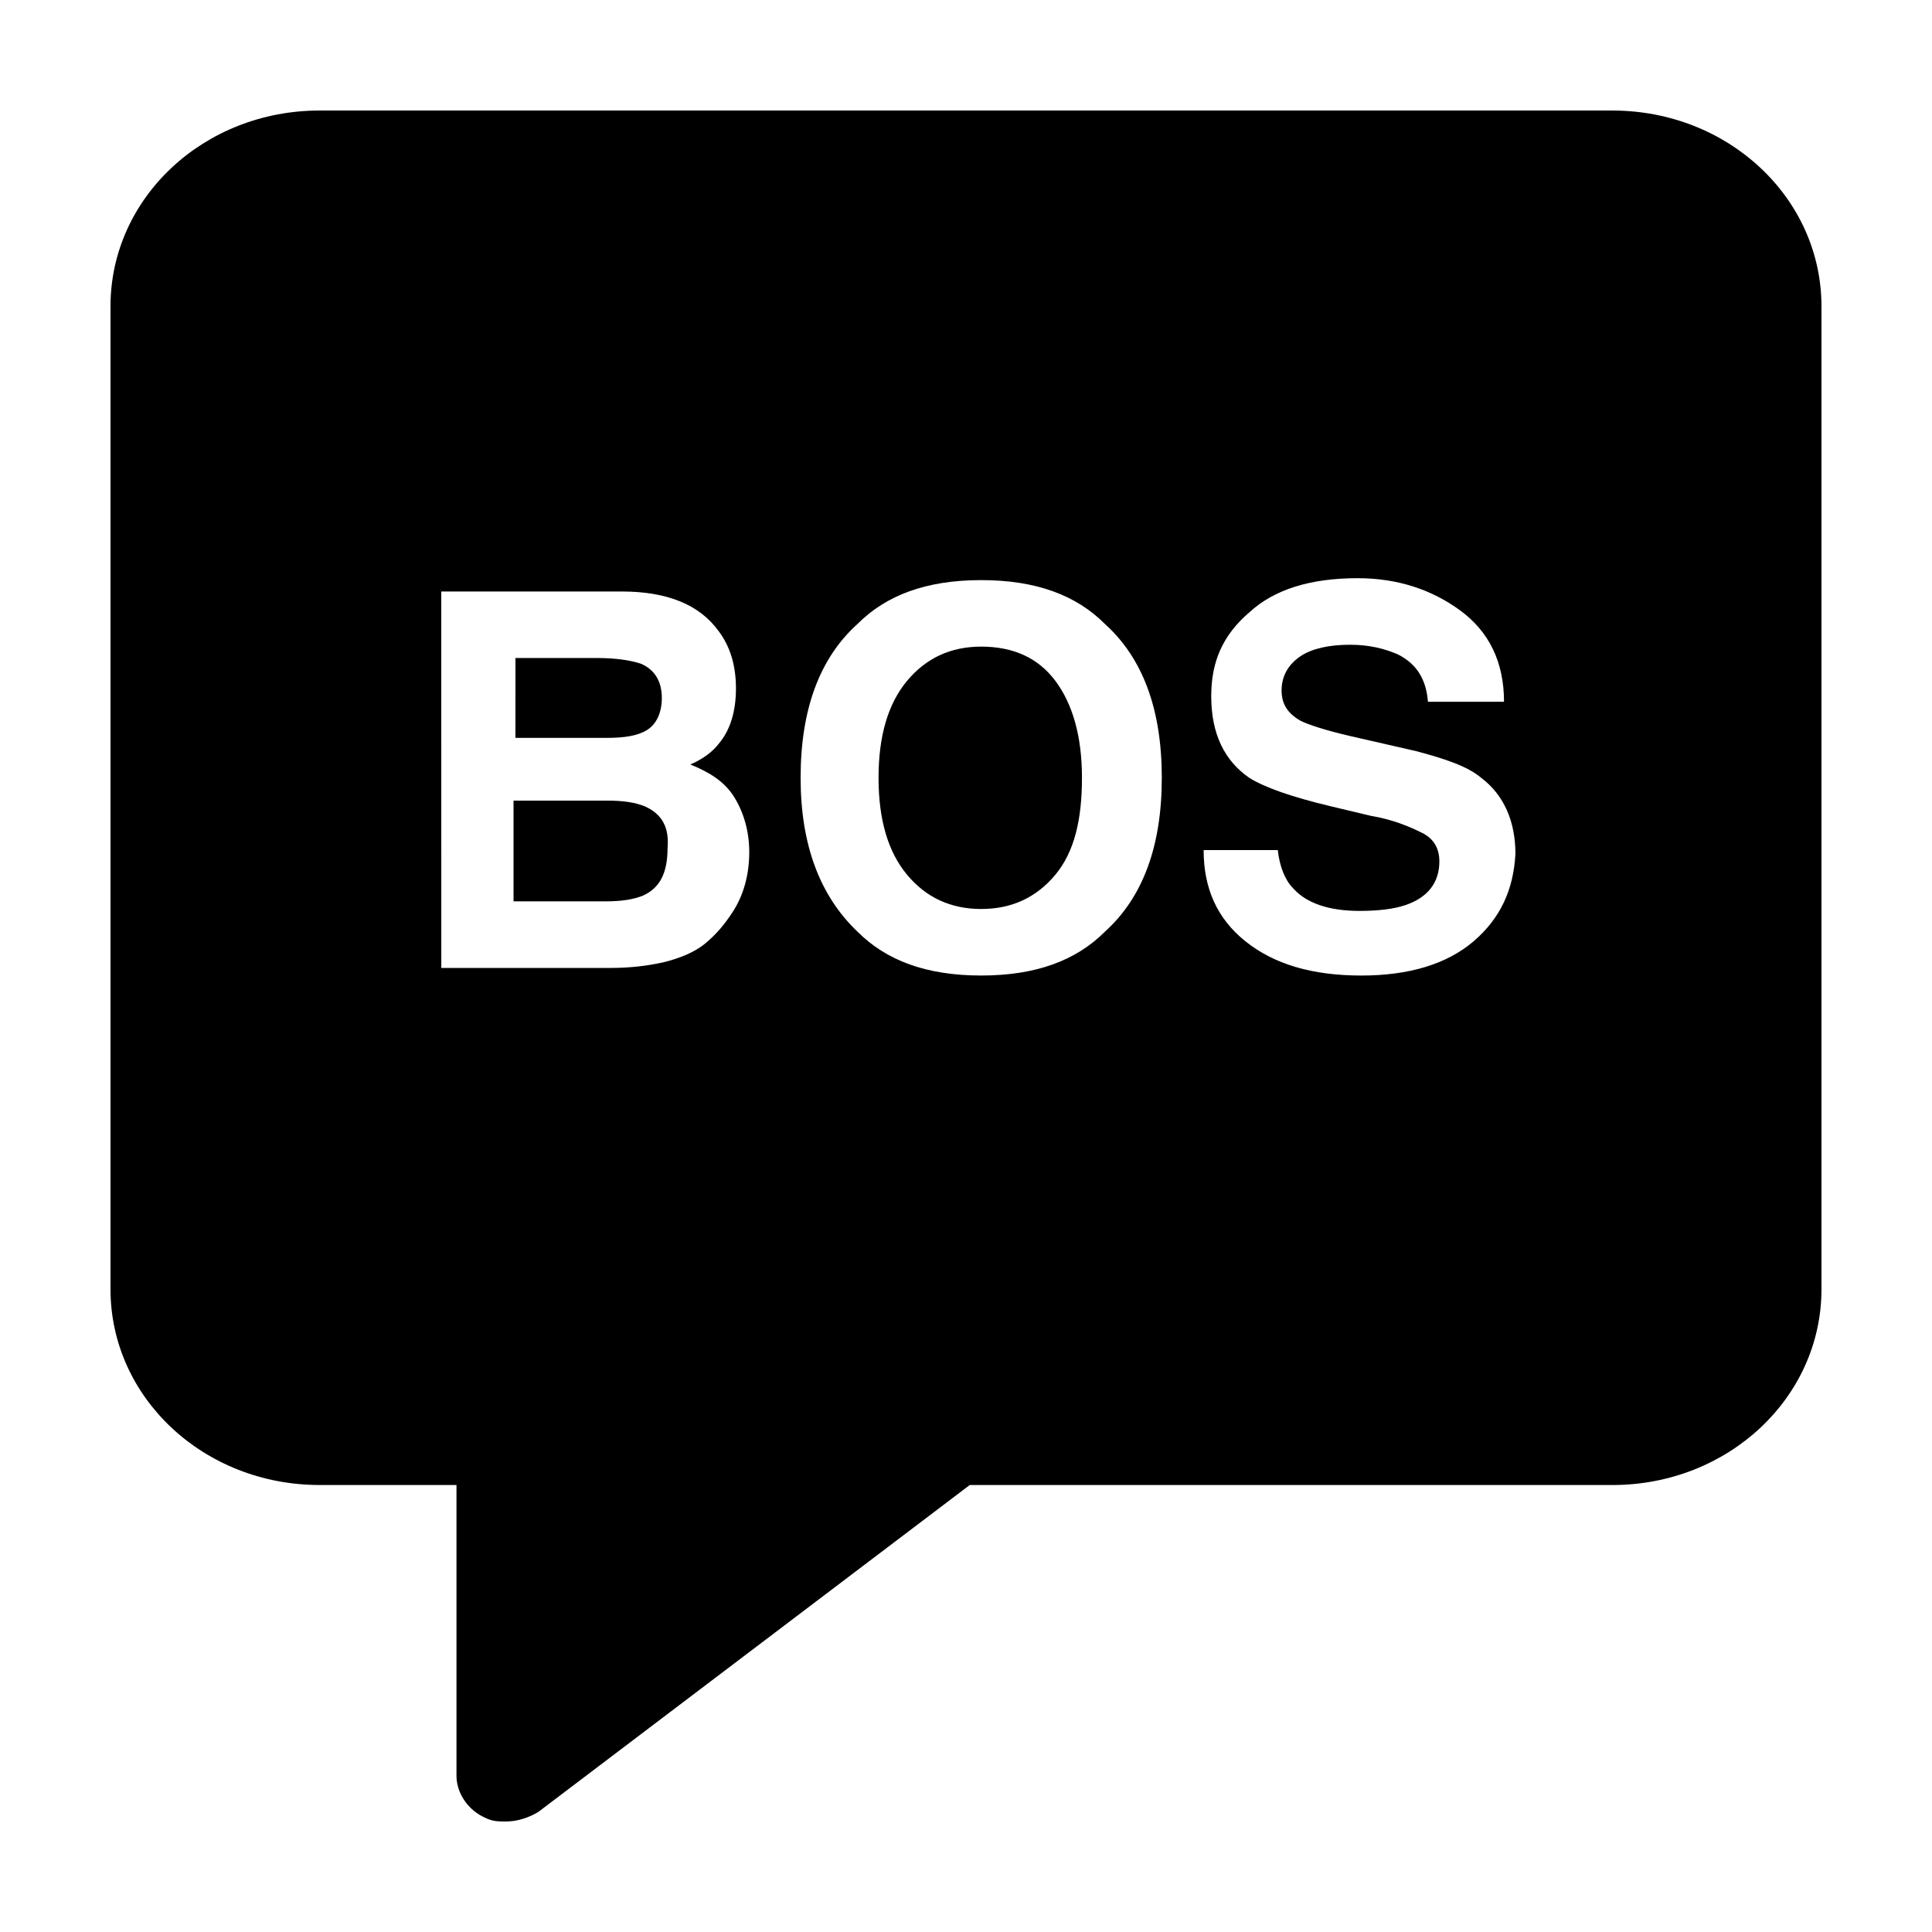<?xml version="1.0" encoding="UTF-8"?>
<!-- Uploaded to: SVG Repo, www.svgrepo.com, Generator: SVG Repo Mixer Tools -->
<svg fill="#000000" width="800px" height="800px" version="1.1" viewBox="144 144 512 512" xmlns="http://www.w3.org/2000/svg">
 <g>
  <path d="m404.03 315.36c-8.062 0-14.609 3.023-19.648 9.07-5.039 6.047-7.559 14.609-7.559 25.695 0 11.082 2.519 19.648 7.559 25.695 5.039 6.047 11.586 9.07 19.648 9.07s14.609-3.023 19.648-9.07c5.039-6.047 7.055-14.609 7.055-25.695 0-11.082-2.519-19.648-7.055-25.695-4.531-6.047-11.082-9.07-19.648-9.07z"/>
  <path d="m314.86 357.68c-2.519-1.008-5.543-1.512-10.078-1.512h-24.688v26.703h24.184c4.535 0 7.559-0.504 10.078-1.512 4.535-2.016 6.551-6.047 6.551-12.594 0.5-5.547-1.512-9.07-6.047-11.086z"/>
  <path d="m571.29 173.29h-342.59c-30.73 0-55.418 23.176-55.418 51.891v260.47c0 28.719 24.688 51.891 55.418 51.891h36.273v77.082c0 4.535 3.023 9.07 7.559 11.082 2.016 1.008 3.527 1.008 5.543 1.008 3.023 0 6.047-1.008 8.566-2.519l114.36-86.656 170.29 0.008c30.73 0 55.418-23.176 55.418-51.891v-260.47c0-28.715-24.684-51.891-55.418-51.891zm-233.26 212.61c-2.016 3.023-4.031 5.543-7.055 8.062-3.023 2.519-7.055 4.031-11.082 5.039-4.535 1.008-9.07 1.512-14.105 1.512h-44.84l-0.004-99.758h47.863c12.09 0 20.656 3.527 25.695 10.578 3.023 4.031 4.535 9.07 4.535 15.113 0 6.047-1.512 11.082-4.535 14.609-1.512 2.016-4.031 4.031-7.559 5.543 5.039 2.016 9.07 4.535 11.586 8.566 2.519 4.031 4.031 9.07 4.031 14.609 0 6.051-1.508 11.594-4.531 16.125zm98.746 5.039c-7.559 7.559-18.137 11.586-32.746 11.586s-25.191-4.031-32.746-11.586c-10.078-9.574-15.113-23.176-15.113-40.809 0-18.137 5.039-31.738 15.113-40.809 7.559-7.559 18.137-11.586 32.746-11.586s25.191 4.031 32.746 11.586c10.078 9.07 15.113 22.672 15.113 40.809 0 18.137-5.039 31.742-15.113 40.809zm97.738 2.519c-7.055 6.047-17.129 9.07-29.727 9.07-13.098 0-23.176-3.023-30.73-9.07-7.559-6.047-11.082-14.105-11.082-24.184h19.648c0.504 4.535 2.016 8.062 4.031 10.078 3.527 4.031 9.574 6.047 17.633 6.047 5.039 0 9.07-0.504 12.09-1.512 6.047-2.016 9.07-6.047 9.07-11.586 0-3.527-1.512-6.047-4.535-7.559-3.023-1.512-7.559-3.527-13.602-4.535l-10.578-2.519c-10.578-2.519-17.633-5.039-21.664-7.559-6.551-4.535-10.078-11.586-10.078-21.664 0-9.07 3.023-16.121 10.078-22.168 6.551-6.047 16.121-9.07 28.719-9.07 10.578 0 19.648 3.023 27.207 8.566 7.559 5.543 11.586 13.602 11.586 24.184h-20.152c-0.504-6.047-3.023-10.078-8.062-12.594-3.527-1.512-7.559-2.519-12.594-2.519-5.543 0-10.078 1.008-13.098 3.023-3.023 2.016-5.039 5.039-5.039 9.07 0 3.527 1.512 6.047 5.039 8.062 2.016 1.008 6.551 2.519 13.098 4.031l17.633 4.031c7.559 2.016 13.602 4.031 17.129 7.055 6.047 4.535 9.07 11.586 9.07 20.152-0.512 9.566-4.035 17.121-11.09 23.168z"/>
  <path d="m315.36 337.53c2.519-1.512 4.031-4.535 4.031-8.566 0-4.535-2.016-7.559-5.543-9.07-3.023-1.008-7.055-1.512-11.586-1.512h-21.664l-0.004 21.164h24.184c4.535 0 8.062-0.504 10.582-2.016z"/>
 </g>
</svg>